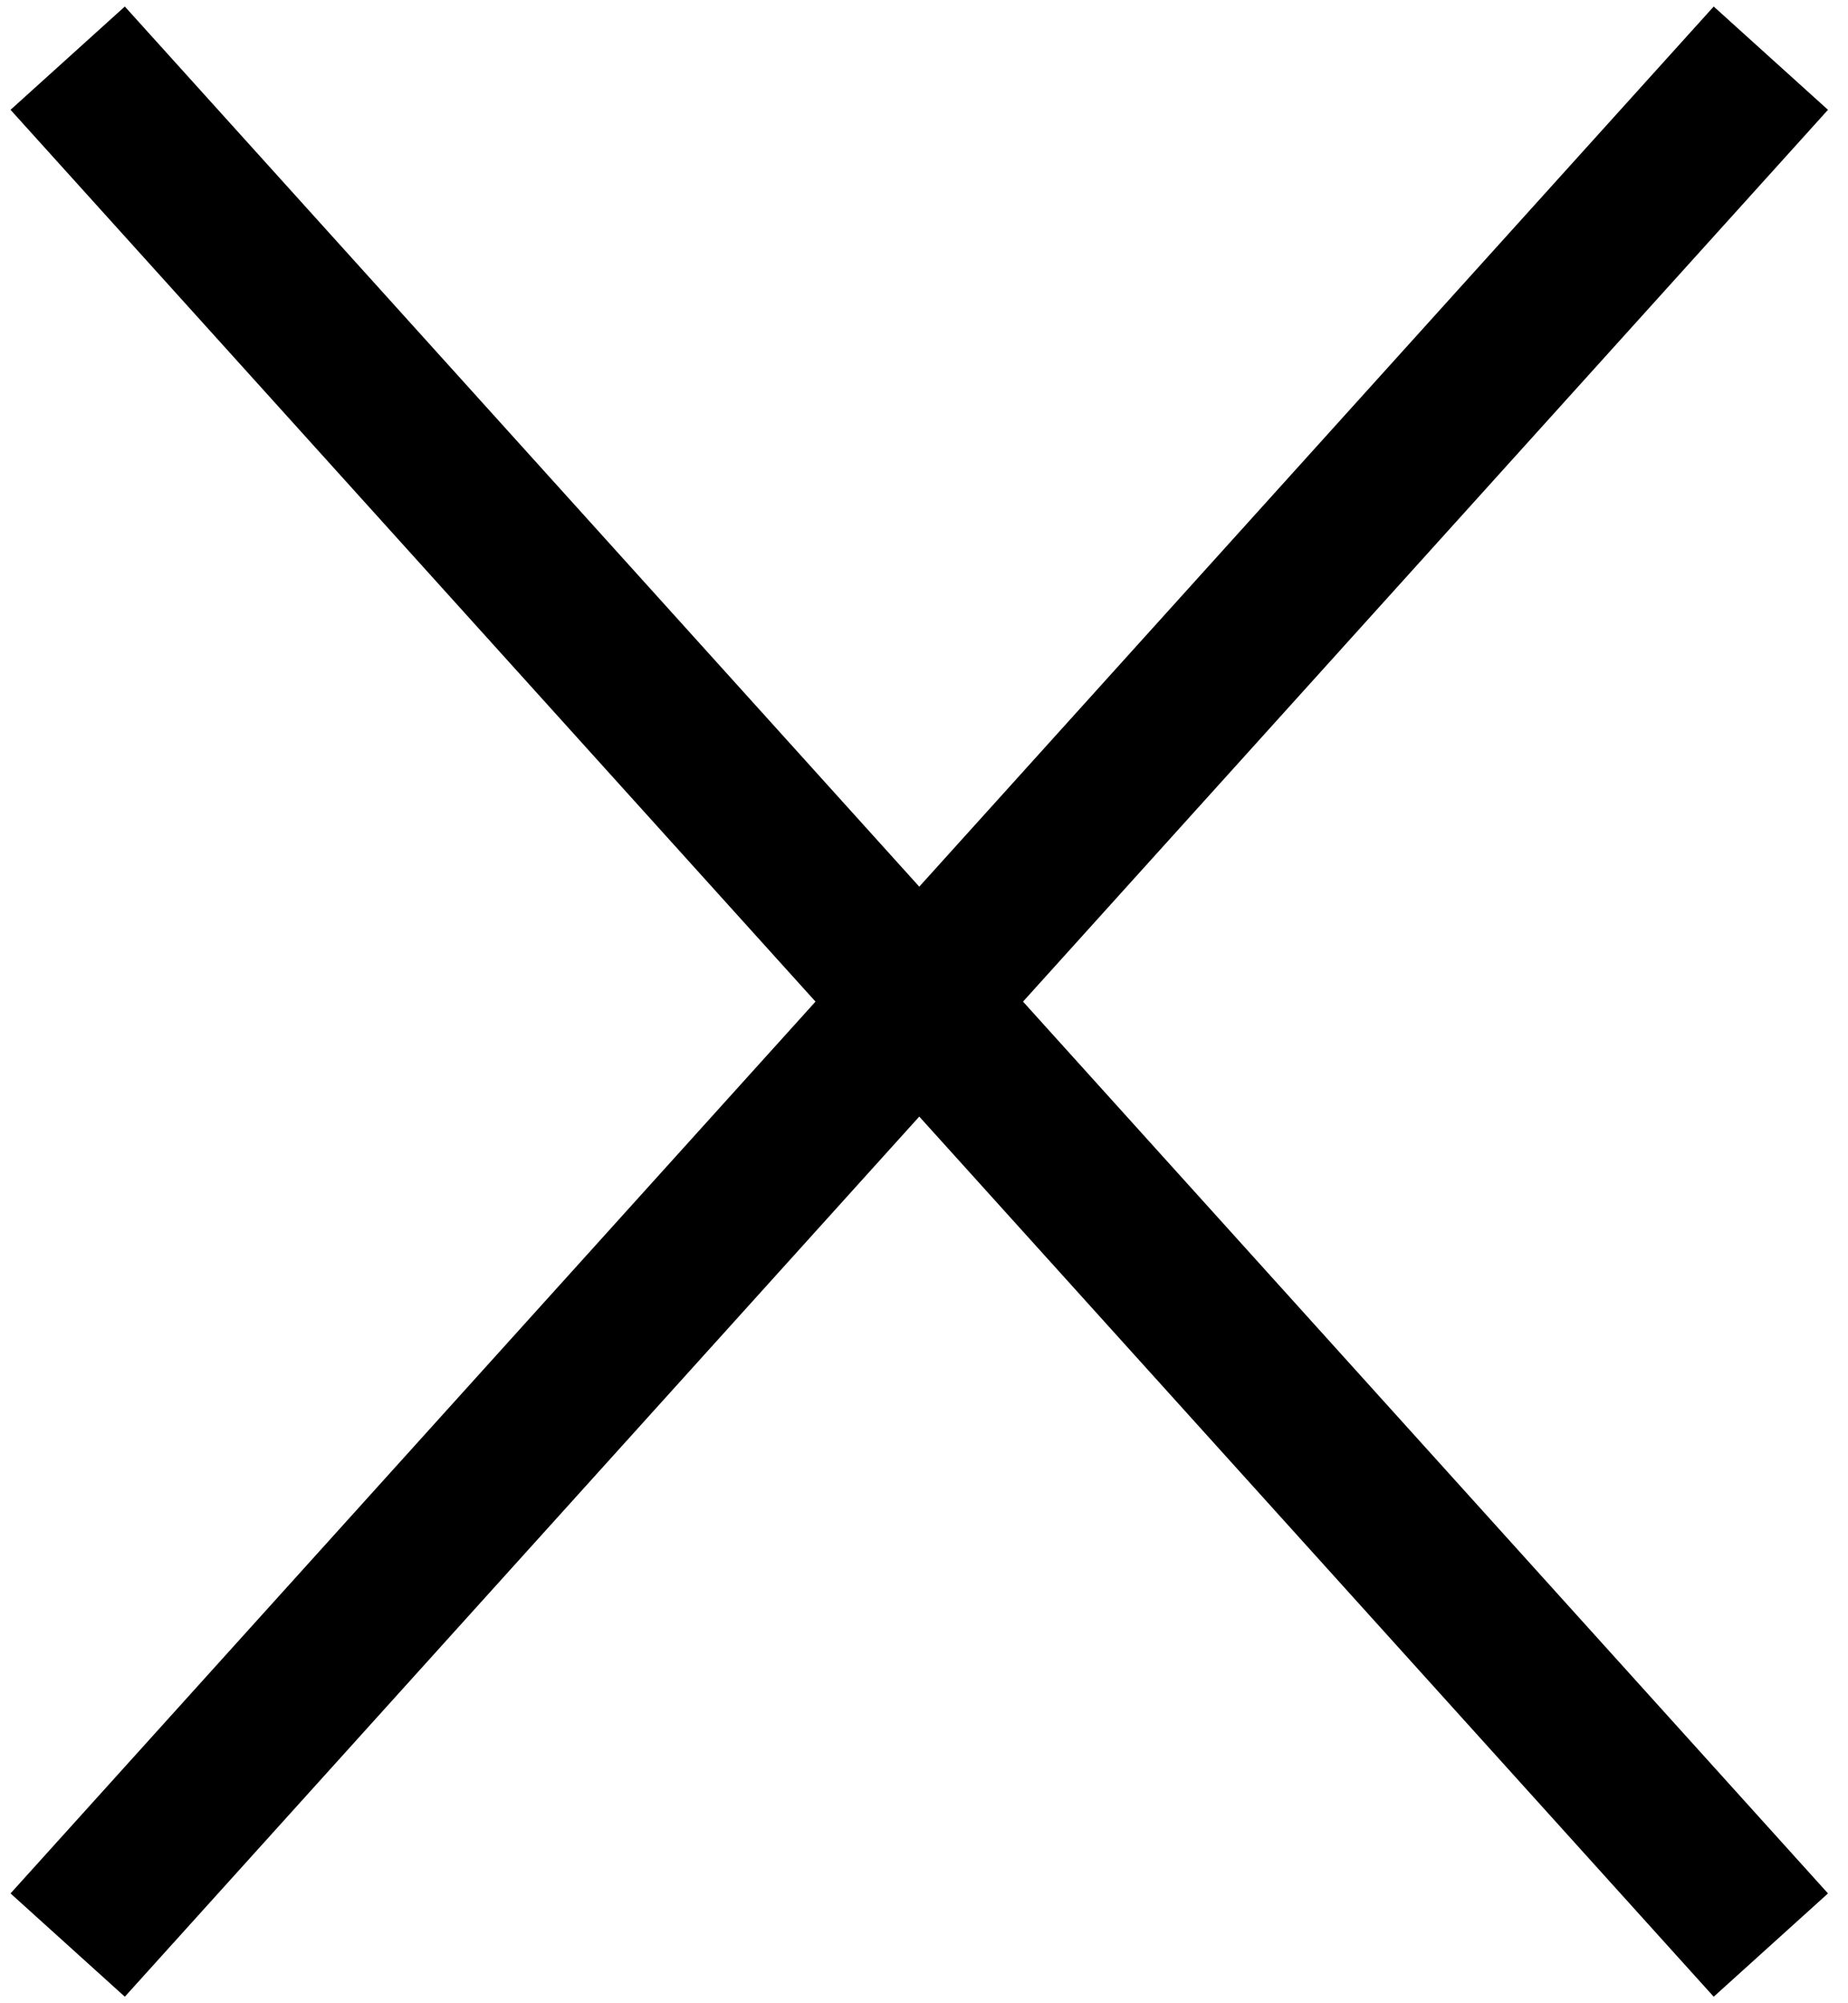 <svg width="24" height="26" viewBox="0 0 24 26" fill="none" xmlns="http://www.w3.org/2000/svg">
<path d="M22.998 0.755L0.879 25.245M22.998 25.245L0.879 0.755" stroke="black" stroke-width="2"/>
</svg>
